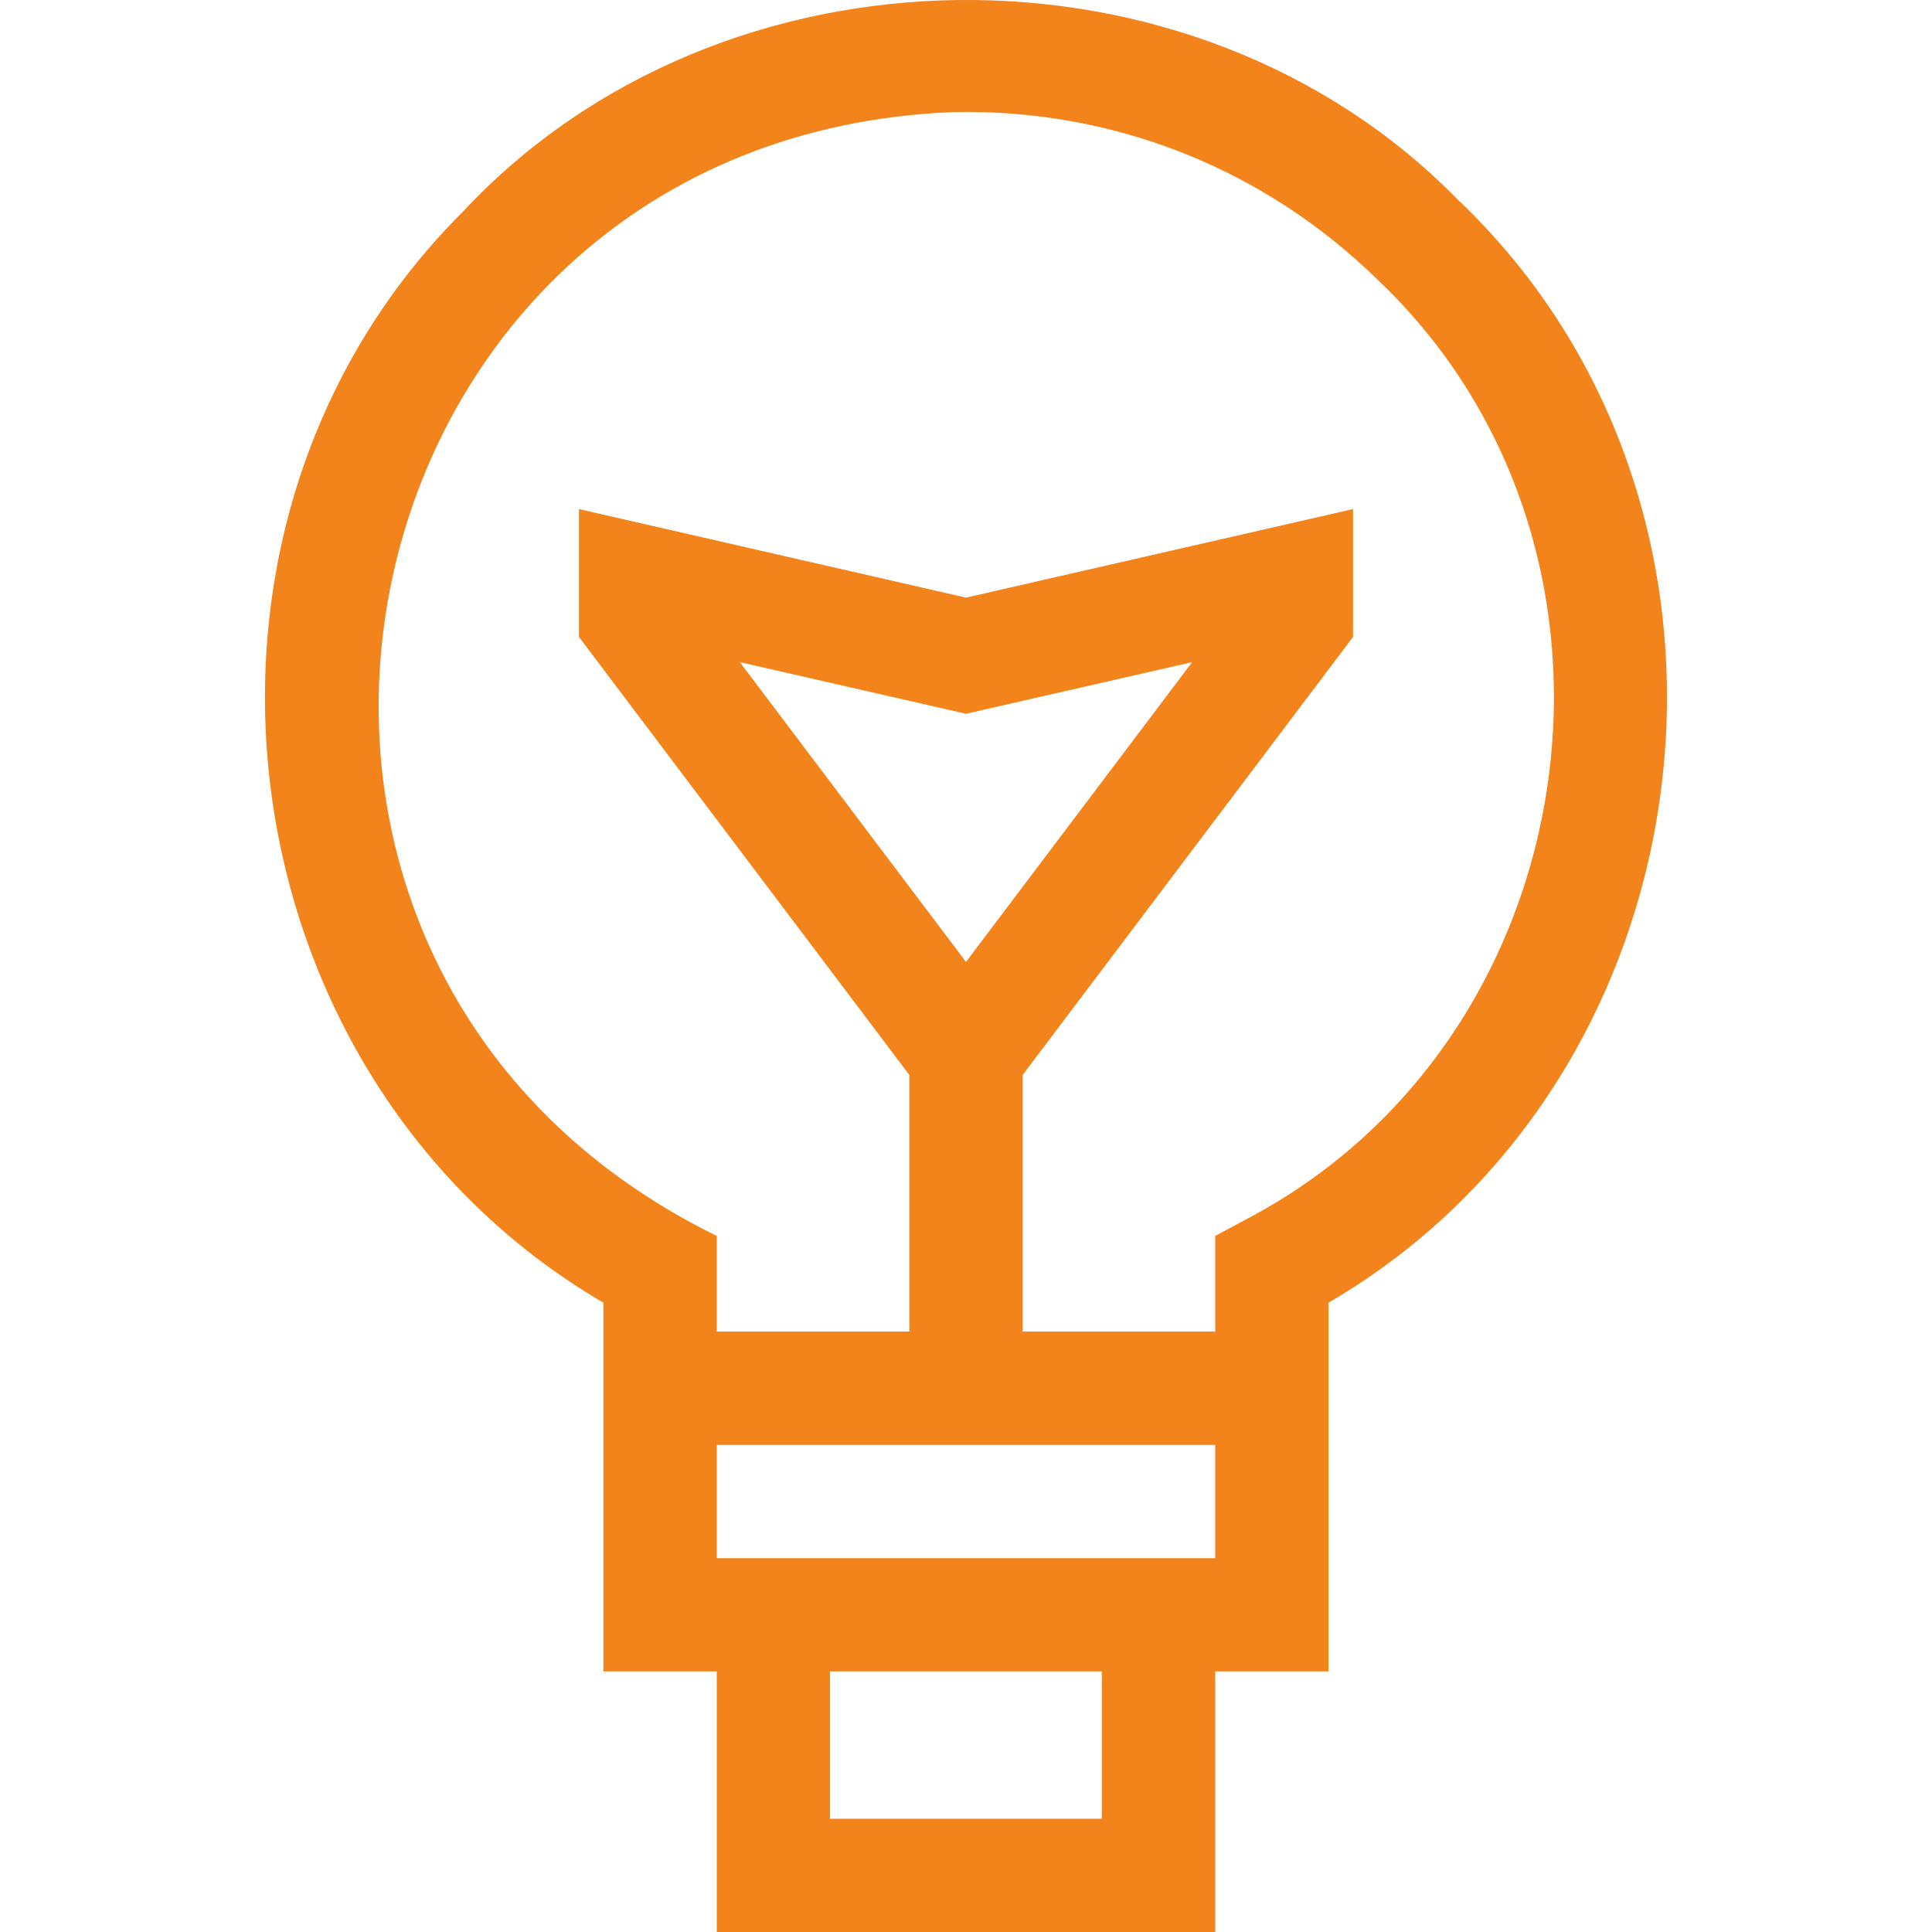 <svg width="18" height="18" viewBox="0 0 18 18" fill="none" xmlns="http://www.w3.org/2000/svg">
<g clip-path="url(#clip0)">
<path d="M13.58 1.858C11.112 -0.663 6.723 -0.613 4.312 1.973C1.371 4.906 2.052 10.049 5.622 12.137V15.572H6.678V18H11.322V15.572H12.377V12.137C16.004 10.021 16.634 4.758 13.58 1.858ZM10.266 16.945H7.733V15.572H10.266V16.945ZM6.678 14.517V13.462H11.322V14.517H6.678ZM9 8.962L6.893 6.169L9 6.65L11.107 6.169L9 8.962ZM11.599 11.366L11.322 11.515V12.406H9.528V10.015L12.606 5.934V4.743L9 5.568L5.394 4.743V5.934L8.472 10.015V12.406H6.678V11.515C1.461 8.954 3.087 1.268 8.888 1.044C10.376 1.014 11.78 1.571 12.841 2.612C15.48 5.121 14.828 9.684 11.599 11.366Z" fill="#F3831B"/>
</g>
<defs>
<clipPath id="clip0">
<rect width="18" height="18" fill="white"/>
</clipPath>
</defs>
</svg>
